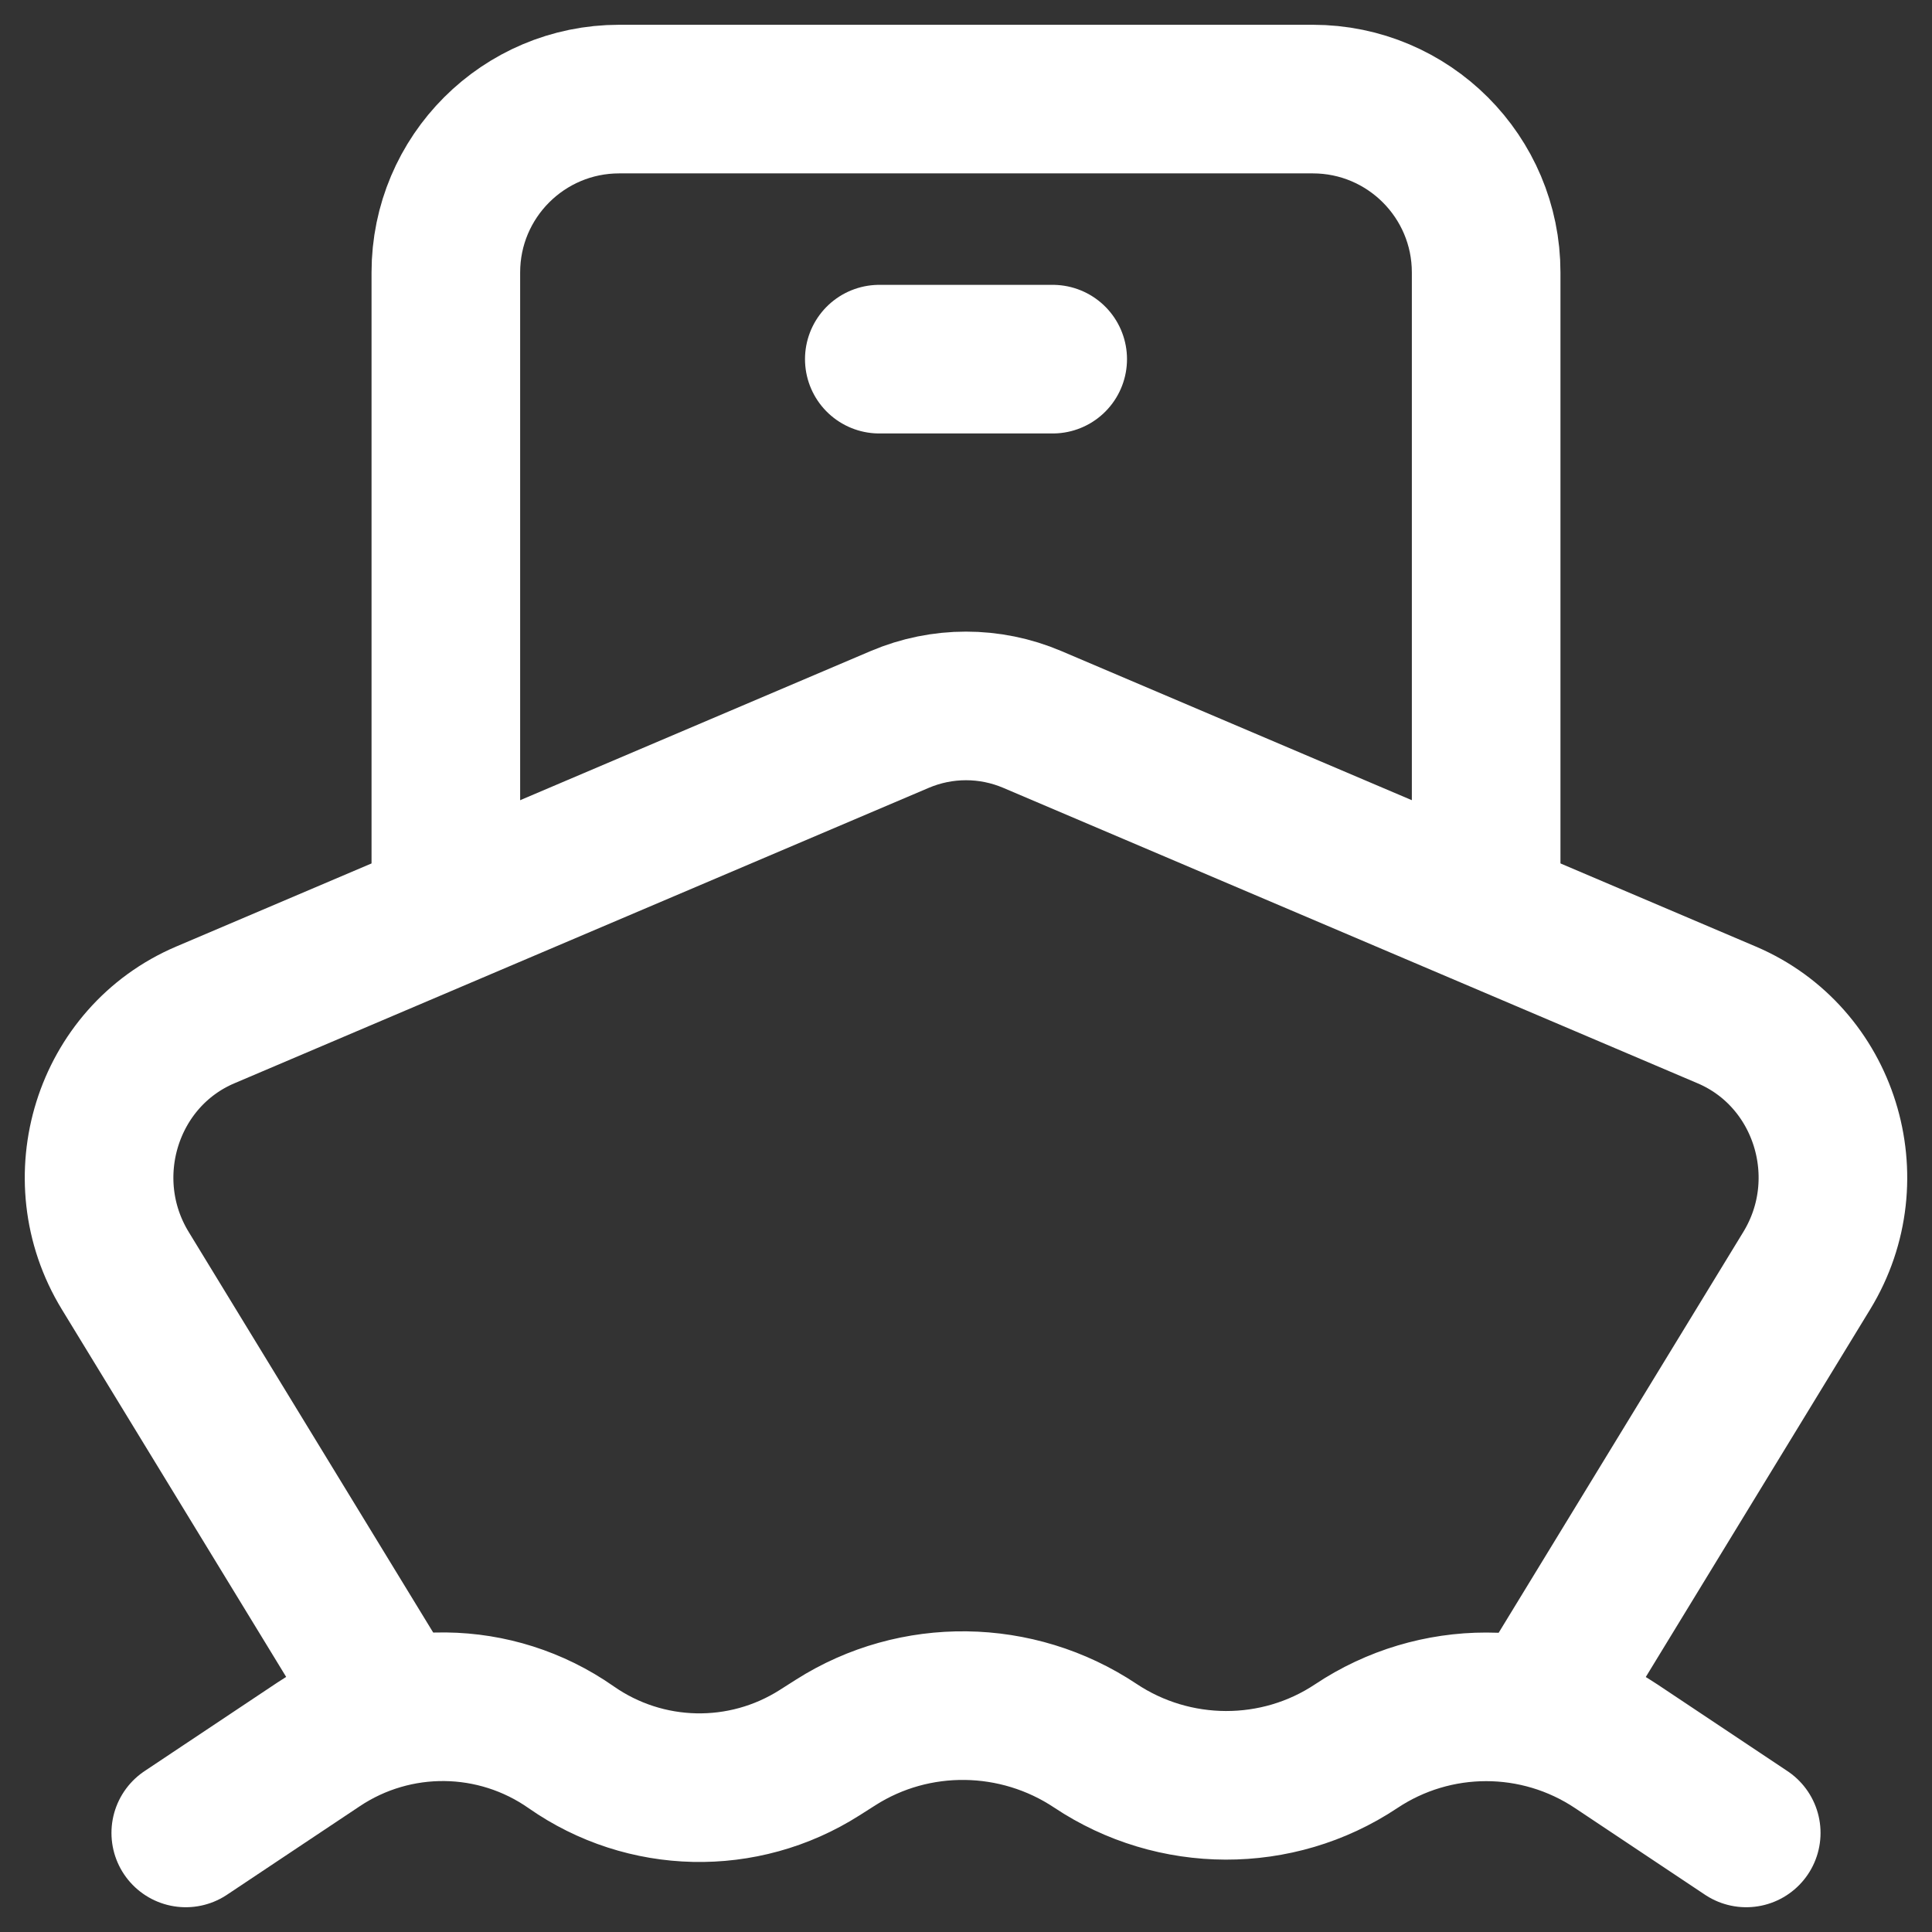 <svg width="39" height="39" viewBox="0 0 39 39" fill="none" xmlns="http://www.w3.org/2000/svg">
<rect x="0" y="0" width="39" height="39" fill="#333333" stroke="none"/>
<path d="M31.68 33.5L36.472 25.649C37.608 23.788 36.839 21.332 34.857 20.488L20.838 14.523C19.982 14.159 19.018 14.159 18.162 14.523L4.143 20.488C2.161 21.332 1.392 23.788 2.528 25.649L7.32 33.5" stroke="white" stroke-width="3" stroke-linecap="square"/>
<path d="M30 17.75V5.5C30 3.567 28.433 2 26.5 2H12.5C10.567 2 9 3.567 9 5.5V17.75" stroke="white" stroke-width="3"/>
<path d="M21.25 7.25H17.75" stroke="white" stroke-width="3" stroke-linecap="round" stroke-linejoin="round"/>
<path d="M3.75 37L6.432 35.212C7.98 34.179 10.004 34.202 11.529 35.27V35.27C13.025 36.317 15.004 36.361 16.545 35.38L16.869 35.174C18.468 34.156 20.532 34.188 22.11 35.239V35.239C23.699 36.299 25.785 36.309 27.375 35.25V35.25C28.965 34.19 31.035 34.19 32.625 35.25L35.25 37" stroke="white" stroke-width="3" stroke-linecap="round" stroke-linejoin="round"/>
</svg>

